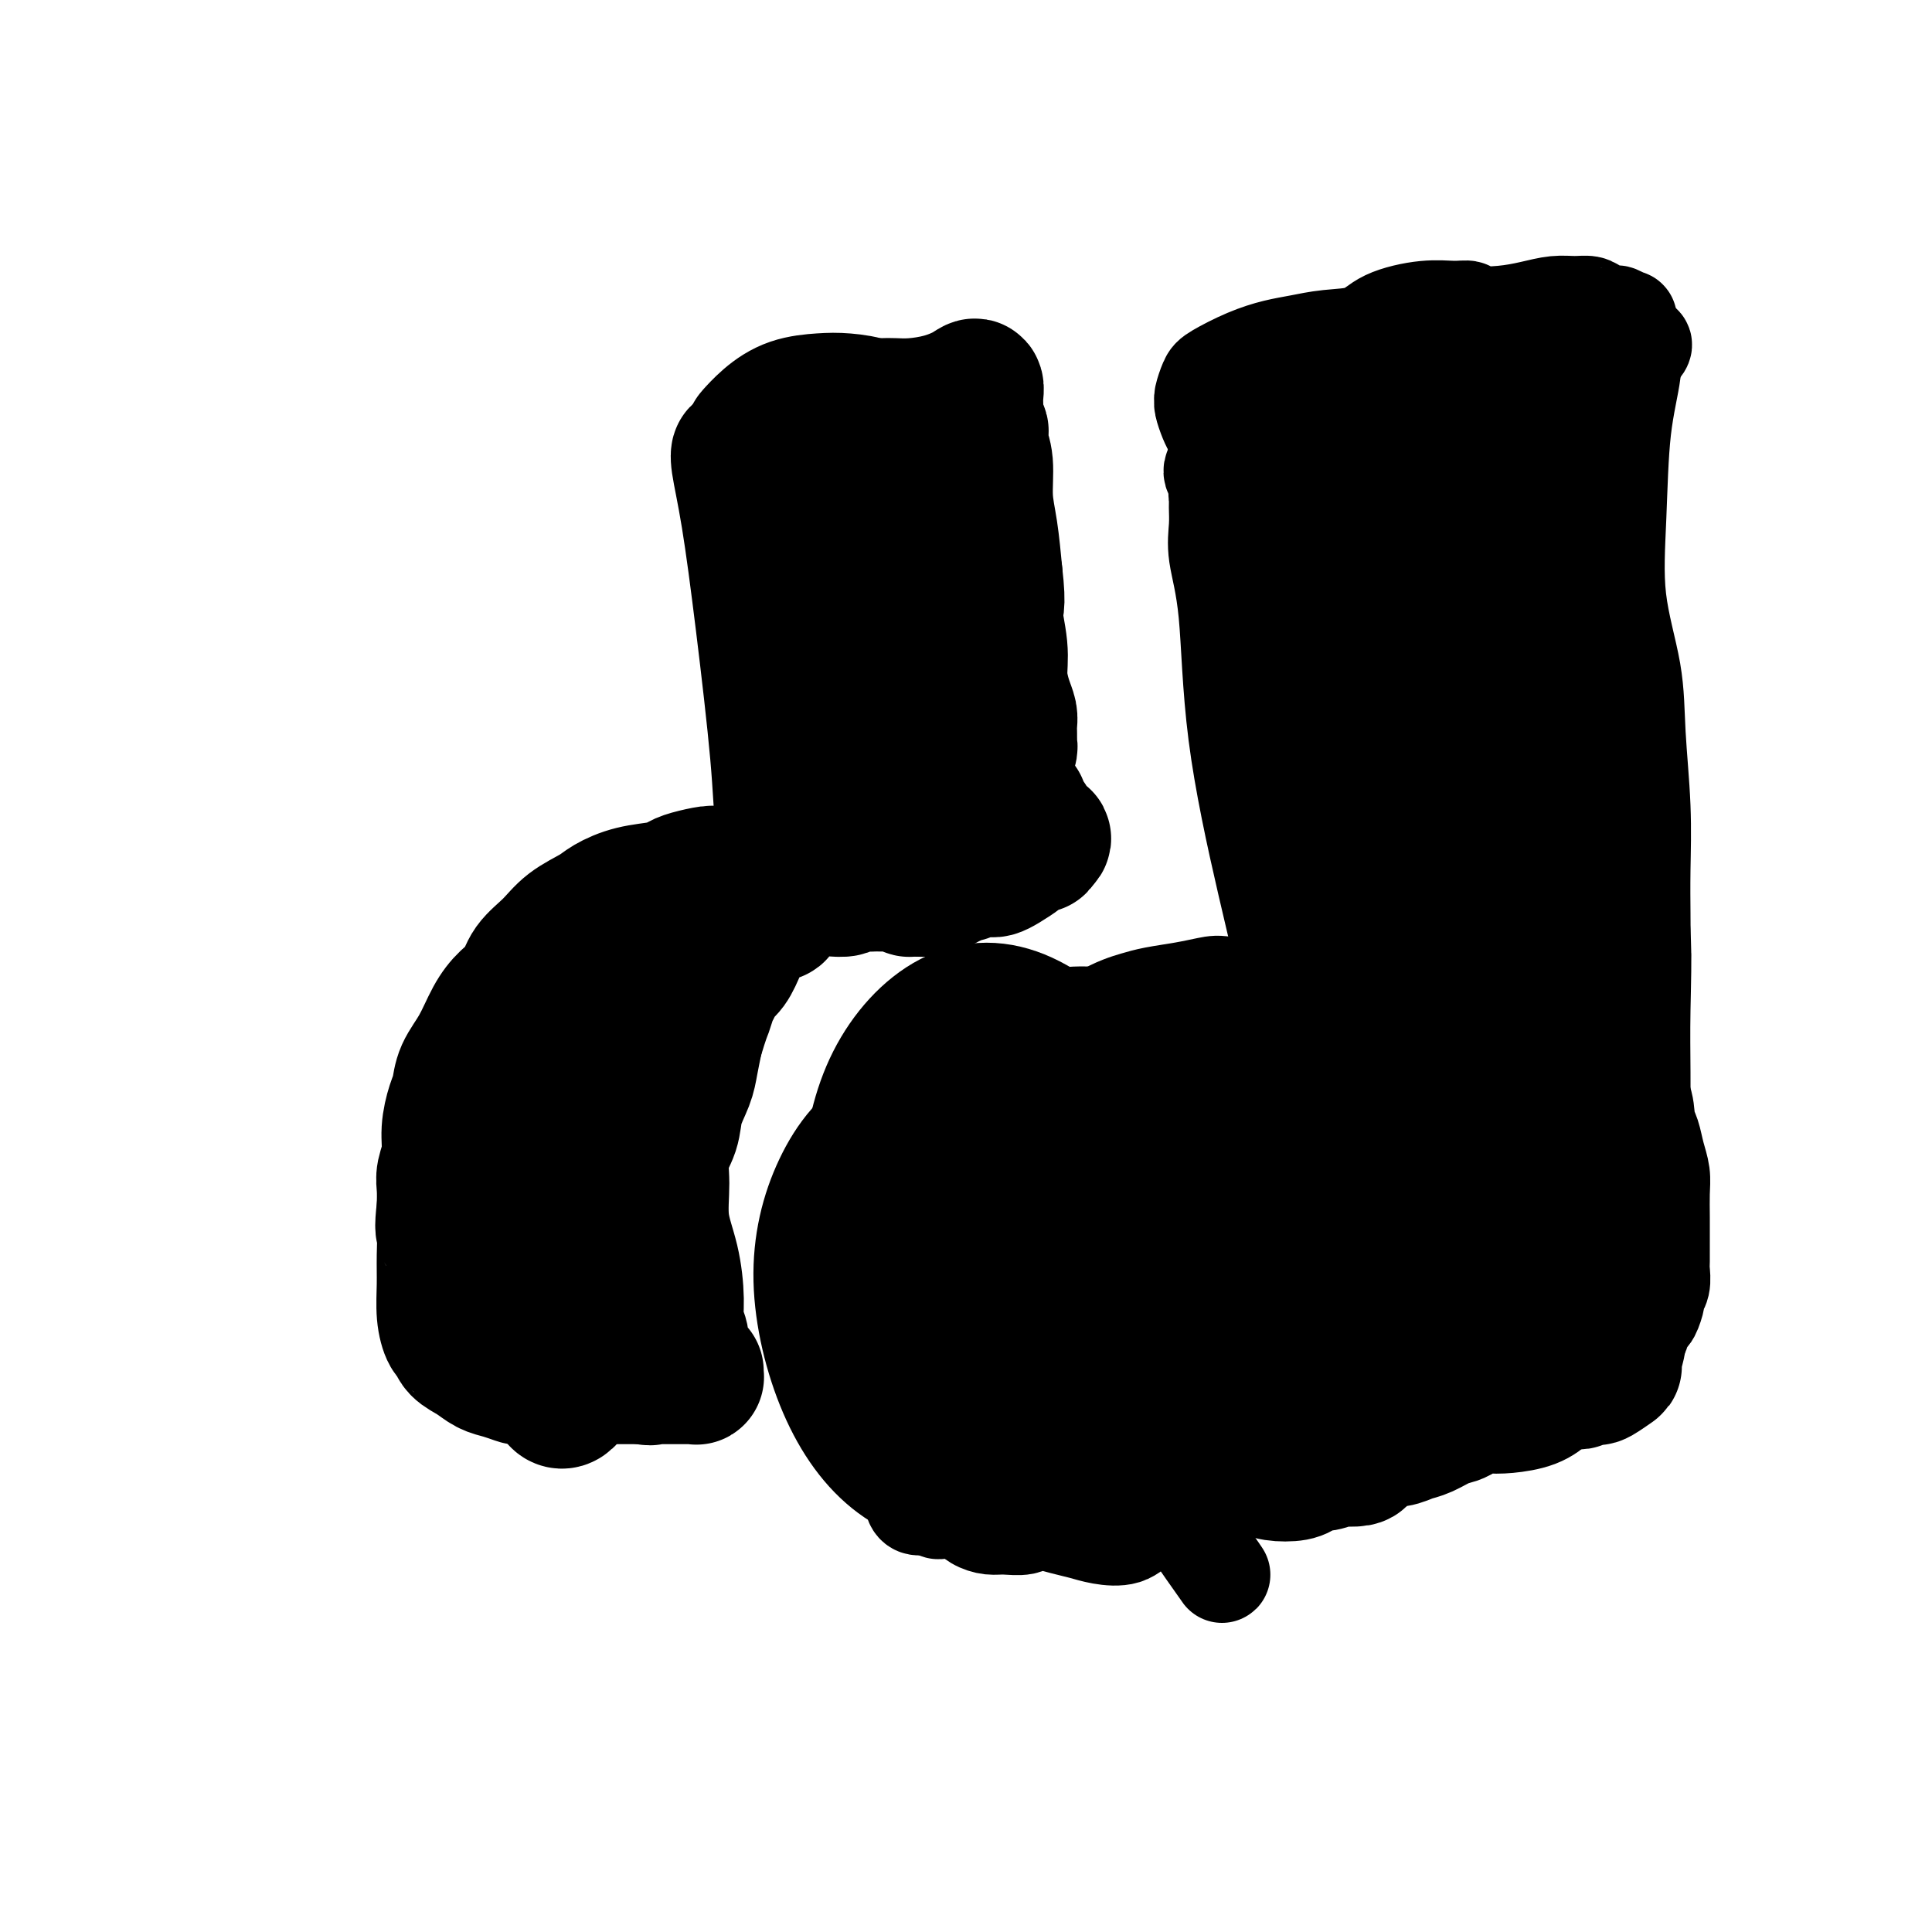 <svg viewBox='0 0 400 400' version='1.1' xmlns='http://www.w3.org/2000/svg' xmlns:xlink='http://www.w3.org/1999/xlink'><g fill='none' stroke='#000000' stroke-width='20' stroke-linecap='round' stroke-linejoin='round'><path d='M253,103c0.114,-0.402 0.227,-0.804 0,-1c-0.227,-0.196 -0.795,-0.184 -1,0c-0.205,0.184 -0.048,0.542 0,1c0.048,0.458 -0.012,1.018 0,2c0.012,0.982 0.098,2.388 0,4c-0.098,1.612 -0.378,3.431 0,6c0.378,2.569 1.414,5.887 2,12c0.586,6.113 0.723,15.020 2,25c1.277,9.980 3.695,21.034 6,31c2.305,9.966 4.498,18.845 6,26c1.502,7.155 2.312,12.585 3,17c0.688,4.415 1.253,7.813 2,11c0.747,3.187 1.674,6.161 2,9c0.326,2.839 0.049,5.541 0,7c-0.049,1.459 0.131,1.676 0,2c-0.131,0.324 -0.571,0.757 -1,1c-0.429,0.243 -0.846,0.296 -1,0c-0.154,-0.296 -0.044,-0.942 0,-1c0.044,-0.058 0.022,0.471 0,1'/><path d='M252,96c-0.410,0.299 -0.819,0.598 -1,1c-0.181,0.402 -0.132,0.907 0,1c0.132,0.093 0.347,-0.225 1,-1c0.653,-0.775 1.743,-2.008 3,-3c1.257,-0.992 2.681,-1.745 5,-3c2.319,-1.255 5.532,-3.013 10,-4c4.468,-0.987 10.191,-1.203 16,-2c5.809,-0.797 11.703,-2.174 18,-4c6.297,-1.826 12.997,-4.101 19,-6c6.003,-1.899 11.308,-3.424 14,-4c2.692,-0.576 2.772,-0.204 3,0c0.228,0.204 0.603,0.241 0,1c-0.603,0.759 -2.183,2.242 -4,4c-1.817,1.758 -3.871,3.792 -5,5c-1.129,1.208 -1.333,1.592 -2,2c-0.667,0.408 -1.796,0.841 -2,1c-0.204,0.159 0.518,0.045 1,0c0.482,-0.045 0.724,-0.022 1,0c0.276,0.022 0.585,0.043 1,0c0.415,-0.043 0.934,-0.150 1,0c0.066,0.150 -0.323,0.556 0,1c0.323,0.444 1.356,0.927 2,2c0.644,1.073 0.898,2.735 1,5c0.102,2.265 0.051,5.132 0,8'/><path d='M334,100c0.219,2.814 0.268,3.350 0,5c-0.268,1.650 -0.853,4.415 -1,7c-0.147,2.585 0.146,4.991 0,8c-0.146,3.009 -0.729,6.620 -1,10c-0.271,3.380 -0.228,6.528 0,8c0.228,1.472 0.641,1.269 1,2c0.359,0.731 0.664,2.396 1,4c0.336,1.604 0.703,3.148 1,6c0.297,2.852 0.524,7.013 1,12c0.476,4.987 1.199,10.799 2,16c0.801,5.201 1.679,9.790 2,15c0.321,5.210 0.086,11.039 0,16c-0.086,4.961 -0.023,9.053 0,13c0.023,3.947 0.006,7.747 0,11c-0.006,3.253 -0.002,5.957 0,8c0.002,2.043 0.000,3.423 0,5c-0.000,1.577 -0.000,3.351 0,4c0.000,0.649 0.000,0.175 0,0c-0.000,-0.175 -0.000,-0.050 0,0c0.000,0.050 0.000,0.025 0,0'/><path d='M282,109c-0.549,-0.897 -1.099,-1.795 -2,-3c-0.901,-1.205 -2.154,-2.718 -3,-4c-0.846,-1.282 -1.284,-2.332 -2,-3c-0.716,-0.668 -1.708,-0.955 -2,-1c-0.292,-0.045 0.118,0.153 0,0c-0.118,-0.153 -0.763,-0.657 -1,-1c-0.237,-0.343 -0.067,-0.523 0,-1c0.067,-0.477 0.030,-1.249 0,-2c-0.030,-0.751 -0.054,-1.480 0,-2c0.054,-0.520 0.187,-0.830 0,-1c-0.187,-0.170 -0.694,-0.200 -1,1c-0.306,1.200 -0.410,3.632 -1,8c-0.590,4.368 -1.666,10.674 -2,21c-0.334,10.326 0.075,24.673 1,37c0.925,12.327 2.367,22.633 4,32c1.633,9.367 3.457,17.794 5,25c1.543,7.206 2.806,13.190 4,18c1.194,4.810 2.320,8.447 3,11c0.680,2.553 0.914,4.021 1,5c0.086,0.979 0.023,1.469 0,1c-0.023,-0.469 -0.006,-1.895 0,-4c0.006,-2.105 0.002,-4.887 0,-5c-0.002,-0.113 -0.001,2.444 0,5'/><path d='M285,131c0.394,-2.508 0.789,-5.015 1,-8c0.211,-2.985 0.239,-6.446 1,-10c0.761,-3.554 2.254,-7.201 3,-11c0.746,-3.799 0.745,-7.749 1,-11c0.255,-3.251 0.766,-5.803 1,-7c0.234,-1.197 0.192,-1.040 0,-1c-0.192,0.040 -0.533,-0.037 -1,2c-0.467,2.037 -1.061,6.189 -2,13c-0.939,6.811 -2.225,16.283 -3,29c-0.775,12.717 -1.039,28.679 0,44c1.039,15.321 3.382,30.000 5,39c1.618,9.000 2.511,12.322 3,16c0.489,3.678 0.575,7.714 1,10c0.425,2.286 1.189,2.823 2,3c0.811,0.177 1.669,-0.006 2,-2c0.331,-1.994 0.133,-5.801 0,-9c-0.133,-3.199 -0.203,-5.791 -1,-10c-0.797,-4.209 -2.322,-10.033 -3,-16c-0.678,-5.967 -0.508,-12.075 -1,-21c-0.492,-8.925 -1.646,-20.665 -2,-32c-0.354,-11.335 0.092,-22.263 1,-30c0.908,-7.737 2.277,-12.282 3,-14c0.723,-1.718 0.801,-0.608 1,2c0.199,2.608 0.519,6.713 0,14c-0.519,7.287 -1.876,17.754 -2,30c-0.124,12.246 0.984,26.271 3,40c2.016,13.729 4.940,27.163 6,36c1.060,8.837 0.256,13.078 0,17c-0.256,3.922 0.034,7.526 0,9c-0.034,1.474 -0.394,0.820 0,-1c0.394,-1.820 1.541,-4.806 2,-9c0.459,-4.194 0.229,-9.597 0,-15'/><path d='M306,228c0.121,-7.424 -0.578,-13.483 -1,-21c-0.422,-7.517 -0.568,-16.492 -1,-28c-0.432,-11.508 -1.149,-25.547 -1,-38c0.149,-12.453 1.164,-23.318 2,-31c0.836,-7.682 1.491,-12.181 2,-14c0.509,-1.819 0.870,-0.959 1,0c0.130,0.959 0.028,2.017 0,5c-0.028,2.983 0.019,7.891 0,15c-0.019,7.109 -0.105,16.418 0,29c0.105,12.582 0.400,28.436 2,42c1.600,13.564 4.506,24.836 5,31c0.494,6.164 -1.425,7.220 -2,9c-0.575,1.780 0.193,4.285 1,5c0.807,0.715 1.652,-0.361 2,-2c0.348,-1.639 0.200,-3.840 0,-7c-0.200,-3.160 -0.452,-7.280 -1,-12c-0.548,-4.720 -1.391,-10.040 -2,-16c-0.609,-5.960 -0.982,-12.560 -1,-21c-0.018,-8.440 0.320,-18.722 1,-29c0.680,-10.278 1.702,-20.554 3,-28c1.298,-7.446 2.870,-12.064 4,-16c1.130,-3.936 1.816,-7.191 2,-9c0.184,-1.809 -0.135,-2.173 0,-2c0.135,0.173 0.722,0.881 1,3c0.278,2.119 0.246,5.647 0,12c-0.246,6.353 -0.708,15.531 -1,25c-0.292,9.469 -0.415,19.231 0,31c0.415,11.769 1.369,25.546 2,36c0.631,10.454 0.939,17.584 1,22c0.061,4.416 -0.125,6.119 0,8c0.125,1.881 0.563,3.941 1,6'/><path d='M326,233c0.788,22.208 0.758,7.229 1,1c0.242,-6.229 0.757,-3.706 1,-4c0.243,-0.294 0.215,-3.403 0,-8c-0.215,-4.597 -0.618,-10.682 -1,-16c-0.382,-5.318 -0.745,-9.870 -1,-17c-0.255,-7.130 -0.404,-16.838 -1,-27c-0.596,-10.162 -1.639,-20.777 -2,-29c-0.361,-8.223 -0.041,-14.052 0,-18c0.041,-3.948 -0.198,-6.013 0,-7c0.198,-0.987 0.834,-0.896 1,-1c0.166,-0.104 -0.137,-0.404 0,1c0.137,1.404 0.713,4.512 1,10c0.287,5.488 0.283,13.354 0,23c-0.283,9.646 -0.847,21.070 0,34c0.847,12.930 3.103,27.364 4,36c0.897,8.636 0.434,11.472 0,14c-0.434,2.528 -0.840,4.746 -1,6c-0.160,1.254 -0.074,1.544 0,1c0.074,-0.544 0.135,-1.922 0,-4c-0.135,-2.078 -0.468,-4.855 -1,-8c-0.532,-3.145 -1.265,-6.657 -2,-10c-0.735,-3.343 -1.473,-6.517 -2,-10c-0.527,-3.483 -0.842,-7.277 -1,-10c-0.158,-2.723 -0.158,-4.376 0,-3c0.158,1.376 0.473,5.782 1,11c0.527,5.218 1.266,11.247 2,17c0.734,5.753 1.465,11.229 2,14c0.535,2.771 0.875,2.835 1,3c0.125,0.165 0.034,0.429 0,-2c-0.034,-2.429 -0.010,-7.551 0,-8c0.010,-0.449 0.005,3.776 0,8'/><path d='M337,70c0.001,-0.044 0.002,-0.088 0,0c-0.002,0.088 -0.008,0.307 0,0c0.008,-0.307 0.029,-1.139 0,-2c-0.029,-0.861 -0.109,-1.750 0,-2c0.109,-0.250 0.406,0.139 0,0c-0.406,-0.139 -1.515,-0.808 -2,-1c-0.485,-0.192 -0.348,0.091 -1,0c-0.652,-0.091 -2.094,-0.558 -3,-1c-0.906,-0.442 -1.275,-0.861 -2,-1c-0.725,-0.139 -1.806,0.002 -3,0c-1.194,-0.002 -2.500,-0.148 -4,0c-1.500,0.148 -3.194,0.590 -5,1c-1.806,0.410 -3.725,0.788 -6,1c-2.275,0.212 -4.906,0.258 -6,0c-1.094,-0.258 -0.653,-0.819 -1,-1c-0.347,-0.181 -1.484,0.017 -3,0c-1.516,-0.017 -3.412,-0.250 -6,0c-2.588,0.250 -5.867,0.984 -8,2c-2.133,1.016 -3.121,2.316 -5,3c-1.879,0.684 -4.650,0.754 -7,1c-2.350,0.246 -4.279,0.670 -6,1c-1.721,0.330 -3.236,0.568 -5,1c-1.764,0.432 -3.779,1.058 -6,2c-2.221,0.942 -4.648,2.201 -6,3c-1.352,0.799 -1.627,1.138 -2,2c-0.373,0.862 -0.843,2.248 -1,3c-0.157,0.752 -0.001,0.872 0,1c0.001,0.128 -0.154,0.265 0,1c0.154,0.735 0.615,2.067 1,3c0.385,0.933 0.692,1.466 1,2'/><path d='M251,89c0.692,1.475 1.421,1.663 2,2c0.579,0.337 1.007,0.822 2,1c0.993,0.178 2.549,0.047 4,0c1.451,-0.047 2.796,-0.012 4,0c1.204,0.012 2.266,-0.000 3,0c0.734,0.000 1.140,0.012 2,0c0.860,-0.012 2.173,-0.049 3,0c0.827,0.049 1.167,0.183 3,0c1.833,-0.183 5.159,-0.682 8,-1c2.841,-0.318 5.198,-0.453 8,-1c2.802,-0.547 6.049,-1.506 9,-2c2.951,-0.494 5.606,-0.524 8,-1c2.394,-0.476 4.528,-1.400 7,-2c2.472,-0.600 5.283,-0.878 7,-1c1.717,-0.122 2.340,-0.088 3,0c0.660,0.088 1.355,0.231 2,0c0.645,-0.231 1.239,-0.836 2,-1c0.761,-0.164 1.689,0.114 2,0c0.311,-0.114 0.006,-0.619 0,-1c-0.006,-0.381 0.285,-0.638 0,-1c-0.285,-0.362 -1.148,-0.829 -2,-1c-0.852,-0.171 -1.692,-0.046 -2,0c-0.308,0.046 -0.083,0.012 0,0c0.083,-0.012 0.024,-0.004 0,0c-0.024,0.004 -0.012,0.002 0,0'/><path d='M336,74c-0.122,-0.762 -0.243,-1.525 0,-2c0.243,-0.475 0.852,-0.663 1,-1c0.148,-0.337 -0.163,-0.824 0,-1c0.163,-0.176 0.801,-0.043 1,0c0.199,0.043 -0.041,-0.005 0,1c0.041,1.005 0.361,3.061 0,6c-0.361,2.939 -1.404,6.760 -2,12c-0.596,5.240 -0.744,11.897 -1,18c-0.256,6.103 -0.618,11.651 0,17c0.618,5.349 2.218,10.499 3,15c0.782,4.501 0.745,8.353 1,13c0.255,4.647 0.800,10.089 1,15c0.200,4.911 0.055,9.290 0,13c-0.055,3.710 -0.019,6.749 0,9c0.019,2.251 0.022,3.714 0,5c-0.022,1.286 -0.068,2.396 0,3c0.068,0.604 0.249,0.701 0,2c-0.249,1.299 -0.928,3.800 -1,4c-0.072,0.200 0.464,-1.900 1,-4'/><path d='M282,217c-0.780,0.097 -1.560,0.195 -2,0c-0.440,-0.195 -0.540,-0.681 -1,-1c-0.460,-0.319 -1.281,-0.469 -2,-1c-0.719,-0.531 -1.335,-1.442 -2,-2c-0.665,-0.558 -1.379,-0.764 -2,-1c-0.621,-0.236 -1.149,-0.501 -2,-1c-0.851,-0.499 -2.025,-1.231 -3,-2c-0.975,-0.769 -1.749,-1.576 -3,-2c-1.251,-0.424 -2.977,-0.464 -5,-1c-2.023,-0.536 -4.341,-1.566 -6,-2c-1.659,-0.434 -2.659,-0.272 -4,0c-1.341,0.272 -3.022,0.652 -5,1c-1.978,0.348 -4.251,0.663 -6,1c-1.749,0.337 -2.973,0.697 -4,1c-1.027,0.303 -1.858,0.550 -3,1c-1.142,0.450 -2.595,1.104 -4,2c-1.405,0.896 -2.763,2.034 -4,3c-1.237,0.966 -2.354,1.759 -4,3c-1.646,1.241 -3.823,2.931 -5,4c-1.177,1.069 -1.355,1.519 -2,2c-0.645,0.481 -1.758,0.995 -3,2c-1.242,1.005 -2.615,2.501 -4,4c-1.385,1.499 -2.783,3.002 -4,5c-1.217,1.998 -2.254,4.493 -3,6c-0.746,1.507 -1.201,2.027 -2,3c-0.799,0.973 -1.943,2.401 -3,3c-1.057,0.599 -2.026,0.371 -3,1c-0.974,0.629 -1.952,2.117 -3,3c-1.048,0.883 -2.167,1.161 -3,2c-0.833,0.839 -1.381,2.240 -2,3c-0.619,0.760 -1.310,0.880 -2,1'/><path d='M181,255c-2.631,2.340 -1.208,1.692 -1,2c0.208,0.308 -0.799,1.574 -2,2c-1.201,0.426 -2.595,0.014 -3,0c-0.405,-0.014 0.180,0.371 0,1c-0.180,0.629 -1.124,1.503 -2,2c-0.876,0.497 -1.685,0.618 -2,1c-0.315,0.382 -0.138,1.024 0,2c0.138,0.976 0.236,2.287 0,3c-0.236,0.713 -0.806,0.828 -1,1c-0.194,0.172 -0.012,0.401 0,1c0.012,0.599 -0.147,1.566 0,2c0.147,0.434 0.599,0.333 1,1c0.401,0.667 0.752,2.100 1,3c0.248,0.900 0.394,1.266 1,2c0.606,0.734 1.672,1.837 2,3c0.328,1.163 -0.081,2.386 0,3c0.081,0.614 0.651,0.619 1,1c0.349,0.381 0.476,1.138 1,2c0.524,0.862 1.446,1.827 2,3c0.554,1.173 0.740,2.552 1,4c0.260,1.448 0.595,2.963 1,4c0.405,1.037 0.880,1.594 1,2c0.120,0.406 -0.115,0.660 0,1c0.115,0.340 0.580,0.767 1,1c0.420,0.233 0.795,0.273 1,1c0.205,0.727 0.239,2.142 1,3c0.761,0.858 2.248,1.158 3,2c0.752,0.842 0.769,2.226 1,3c0.231,0.774 0.678,0.939 1,1c0.322,0.061 0.521,0.017 1,0c0.479,-0.017 1.240,-0.009 2,0'/><path d='M193,312c1.950,1.669 1.325,0.342 2,0c0.675,-0.342 2.649,0.302 4,1c1.351,0.698 2.078,1.450 3,2c0.922,0.550 2.038,0.896 3,1c0.962,0.104 1.769,-0.036 3,0c1.231,0.036 2.887,0.248 4,0c1.113,-0.248 1.684,-0.954 3,-1c1.316,-0.046 3.378,0.569 5,1c1.622,0.431 2.803,0.679 4,1c1.197,0.321 2.410,0.717 4,1c1.590,0.283 3.558,0.455 5,0c1.442,-0.455 2.356,-1.535 3,-2c0.644,-0.465 1.016,-0.314 2,-1c0.984,-0.686 2.581,-2.211 4,-3c1.419,-0.789 2.662,-0.844 4,-1c1.338,-0.156 2.772,-0.413 4,-1c1.228,-0.587 2.249,-1.504 3,-2c0.751,-0.496 1.232,-0.571 2,-1c0.768,-0.429 1.825,-1.211 3,-2c1.175,-0.789 2.469,-1.584 4,-2c1.531,-0.416 3.297,-0.455 5,-1c1.703,-0.545 3.341,-1.598 5,-2c1.659,-0.402 3.340,-0.152 5,0c1.660,0.152 3.301,0.206 5,0c1.699,-0.206 3.458,-0.671 5,-1c1.542,-0.329 2.868,-0.521 4,-1c1.132,-0.479 2.068,-1.244 4,-2c1.932,-0.756 4.858,-1.502 7,-2c2.142,-0.498 3.500,-0.750 5,-1c1.500,-0.250 3.143,-0.500 5,-1c1.857,-0.500 3.929,-1.250 6,-2'/><path d='M318,290c9.682,-2.320 5.887,-1.619 5,-2c-0.887,-0.381 1.135,-1.845 3,-3c1.865,-1.155 3.575,-2.001 5,-3c1.425,-0.999 2.567,-2.149 4,-3c1.433,-0.851 3.159,-1.401 4,-2c0.841,-0.599 0.799,-1.245 1,-2c0.201,-0.755 0.646,-1.619 1,-2c0.354,-0.381 0.617,-0.280 1,-1c0.383,-0.720 0.887,-2.260 1,-3c0.113,-0.740 -0.166,-0.679 0,-1c0.166,-0.321 0.777,-1.025 1,-2c0.223,-0.975 0.060,-2.221 0,-3c-0.060,-0.779 -0.015,-1.093 0,-2c0.015,-0.907 0.001,-2.409 0,-4c-0.001,-1.591 0.011,-3.273 0,-5c-0.011,-1.727 -0.045,-3.500 0,-5c0.045,-1.500 0.169,-2.728 0,-4c-0.169,-1.272 -0.632,-2.588 -1,-4c-0.368,-1.412 -0.641,-2.920 -1,-4c-0.359,-1.080 -0.804,-1.732 -1,-3c-0.196,-1.268 -0.142,-3.151 -1,-5c-0.858,-1.849 -2.629,-3.662 -4,-5c-1.371,-1.338 -2.344,-2.199 -3,-3c-0.656,-0.801 -0.996,-1.541 -2,-2c-1.004,-0.459 -2.672,-0.638 -4,-1c-1.328,-0.362 -2.317,-0.908 -3,-1c-0.683,-0.092 -1.062,0.268 -2,0c-0.938,-0.268 -2.437,-1.165 -4,-2c-1.563,-0.835 -3.190,-1.610 -5,-2c-1.810,-0.390 -3.803,-0.397 -6,-1c-2.197,-0.603 -4.599,-1.801 -7,-3'/><path d='M300,207c-6.425,-1.746 -6.989,-1.113 -9,-1c-2.011,0.113 -5.471,-0.296 -9,0c-3.529,0.296 -7.128,1.296 -10,2c-2.872,0.704 -5.016,1.112 -8,3c-2.984,1.888 -6.809,5.255 -10,8c-3.191,2.745 -5.748,4.869 -8,7c-2.252,2.131 -4.198,4.270 -6,7c-1.802,2.730 -3.459,6.050 -3,10c0.459,3.950 3.036,8.528 6,13c2.964,4.472 6.317,8.836 10,12c3.683,3.164 7.696,5.127 11,6c3.304,0.873 5.900,0.656 9,-1c3.100,-1.656 6.703,-4.753 9,-8c2.297,-3.247 3.287,-6.646 4,-11c0.713,-4.354 1.147,-9.664 1,-14c-0.147,-4.336 -0.876,-7.699 -3,-11c-2.124,-3.301 -5.642,-6.542 -9,-10c-3.358,-3.458 -6.554,-7.133 -10,-8c-3.446,-0.867 -7.141,1.076 -10,5c-2.859,3.924 -4.882,9.830 -7,16c-2.118,6.170 -4.331,12.605 -6,18c-1.669,5.395 -2.794,9.750 -3,14c-0.206,4.250 0.507,8.396 3,11c2.493,2.604 6.765,3.665 9,4c2.235,0.335 2.432,-0.057 3,0c0.568,0.057 1.506,0.562 4,0c2.494,-0.562 6.545,-2.193 10,-5c3.455,-2.807 6.315,-6.791 8,-11c1.685,-4.209 2.194,-8.644 2,-13c-0.194,-4.356 -1.091,-8.634 -3,-13c-1.909,-4.366 -4.831,-8.819 -9,-12c-4.169,-3.181 -9.584,-5.091 -15,-7'/><path d='M251,218c-5.725,-2.594 -12.537,-5.580 -19,-7c-6.463,-1.420 -12.578,-1.274 -18,1c-5.422,2.274 -10.152,6.675 -13,12c-2.848,5.325 -3.816,11.575 -4,19c-0.184,7.425 0.414,16.027 3,24c2.586,7.973 7.159,15.318 11,20c3.841,4.682 6.950,6.702 11,7c4.050,0.298 9.042,-1.125 14,-3c4.958,-1.875 9.881,-4.202 14,-8c4.119,-3.798 7.435,-9.067 10,-14c2.565,-4.933 4.381,-9.530 5,-14c0.619,-4.470 0.042,-8.814 -2,-13c-2.042,-4.186 -5.549,-8.215 -10,-12c-4.451,-3.785 -9.844,-7.324 -16,-10c-6.156,-2.676 -13.073,-4.487 -20,-4c-6.927,0.487 -13.865,3.271 -20,7c-6.135,3.729 -11.468,8.403 -15,14c-3.532,5.597 -5.264,12.117 -6,19c-0.736,6.883 -0.478,14.128 2,21c2.478,6.872 7.174,13.370 12,17c4.826,3.630 9.780,4.392 15,4c5.220,-0.392 10.704,-1.938 17,-5c6.296,-3.062 13.403,-7.639 19,-12c5.597,-4.361 9.683,-8.505 12,-13c2.317,-4.495 2.864,-9.341 3,-14c0.136,-4.659 -0.139,-9.131 -2,-13c-1.861,-3.869 -5.308,-7.133 -10,-11c-4.692,-3.867 -10.629,-8.335 -17,-12c-6.371,-3.665 -13.177,-6.525 -19,-8c-5.823,-1.475 -10.664,-1.564 -15,1c-4.336,2.564 -8.168,7.782 -12,13'/><path d='M181,224c-2.213,5.818 -1.747,13.863 -1,23c0.747,9.137 1.775,19.367 6,29c4.225,9.633 11.648,18.670 16,23c4.352,4.330 5.634,3.952 7,4c1.366,0.048 2.814,0.521 6,0c3.186,-0.521 8.108,-2.035 13,-4c4.892,-1.965 9.755,-4.381 14,-8c4.245,-3.619 7.873,-8.440 10,-13c2.127,-4.560 2.754,-8.860 3,-13c0.246,-4.140 0.110,-8.121 -2,-12c-2.110,-3.879 -6.193,-7.656 -11,-11c-4.807,-3.344 -10.336,-6.254 -16,-8c-5.664,-1.746 -11.462,-2.327 -17,-1c-5.538,1.327 -10.816,4.564 -15,9c-4.184,4.436 -7.272,10.072 -9,16c-1.728,5.928 -2.095,12.147 -1,18c1.095,5.853 3.651,11.339 7,15c3.349,3.661 7.491,5.496 12,7c4.509,1.504 9.384,2.677 15,2c5.616,-0.677 11.972,-3.204 18,-6c6.028,-2.796 11.729,-5.861 17,-10c5.271,-4.139 10.111,-9.353 13,-14c2.889,-4.647 3.826,-8.728 4,-12c0.174,-3.272 -0.416,-5.736 -3,-8c-2.584,-2.264 -7.164,-4.328 -12,-6c-4.836,-1.672 -9.929,-2.953 -14,-2c-4.071,0.953 -7.121,4.141 -9,9c-1.879,4.859 -2.586,11.391 -2,19c0.586,7.609 2.466,16.296 4,22c1.534,5.704 2.720,8.426 4,11c1.280,2.574 2.652,5.001 6,10c3.348,4.999 8.671,12.571 9,13c0.329,0.429 -4.335,-6.286 -9,-13'/></g>
<g fill='none' stroke='#000000' stroke-width='28' stroke-linecap='round' stroke-linejoin='round'><path d='M251,250c0.089,-0.192 0.178,-0.384 1,-1c0.822,-0.616 2.376,-1.657 3,-3c0.624,-1.343 0.318,-2.988 0,-5c-0.318,-2.012 -0.647,-4.392 -2,-7c-1.353,-2.608 -3.728,-5.444 -7,-8c-3.272,-2.556 -7.441,-4.833 -12,-6c-4.559,-1.167 -9.508,-1.224 -14,0c-4.492,1.224 -8.526,3.729 -12,9c-3.474,5.271 -6.389,13.308 -8,21c-1.611,7.692 -1.918,15.039 -1,22c0.918,6.961 3.063,13.536 6,18c2.937,4.464 6.667,6.819 10,8c3.333,1.181 6.270,1.190 10,0c3.730,-1.190 8.253,-3.578 12,-7c3.747,-3.422 6.719,-7.877 9,-12c2.281,-4.123 3.873,-7.914 4,-12c0.127,-4.086 -1.210,-8.469 -4,-12c-2.790,-3.531 -7.032,-6.211 -11,-9c-3.968,-2.789 -7.662,-5.686 -13,-8c-5.338,-2.314 -12.319,-4.044 -19,-5c-6.681,-0.956 -13.060,-1.138 -18,1c-4.940,2.138 -8.440,6.596 -11,12c-2.560,5.404 -4.178,11.755 -4,19c0.178,7.245 2.154,15.384 5,22c2.846,6.616 6.562,11.708 11,15c4.438,3.292 9.598,4.784 15,5c5.402,0.216 11.046,-0.844 17,-3c5.954,-2.156 12.220,-5.409 18,-9c5.780,-3.591 11.075,-7.519 15,-12c3.925,-4.481 6.480,-9.514 8,-14c1.520,-4.486 2.006,-8.425 1,-12c-1.006,-3.575 -3.503,-6.788 -6,-10'/><path d='M254,247c-3.004,-3.434 -7.513,-7.020 -12,-11c-4.487,-3.980 -8.950,-8.356 -14,-13c-5.050,-4.644 -10.685,-9.557 -16,-12c-5.315,-2.443 -10.309,-2.416 -15,0c-4.691,2.416 -9.079,7.221 -12,13c-2.921,5.779 -4.373,12.533 -5,20c-0.627,7.467 -0.427,15.646 0,23c0.427,7.354 1.083,13.883 4,19c2.917,5.117 8.097,8.822 14,12c5.903,3.178 12.531,5.829 17,7c4.469,1.171 6.779,0.861 9,1c2.221,0.139 4.351,0.728 9,0c4.649,-0.728 11.816,-2.771 18,-6c6.184,-3.229 11.387,-7.643 15,-12c3.613,-4.357 5.638,-8.656 7,-13c1.362,-4.344 2.061,-8.732 2,-11c-0.061,-2.268 -0.884,-2.417 -2,-3c-1.116,-0.583 -2.526,-1.600 -3,-3c-0.474,-1.400 -0.012,-3.185 -3,-1c-2.988,2.185 -9.425,8.338 -10,9c-0.575,0.662 4.713,-4.169 10,-9'/><path d='M265,287c-3.706,-4.457 -7.412,-8.914 -9,-11c-1.588,-2.086 -1.057,-1.801 -1,-2c0.057,-0.199 -0.361,-0.884 -1,-2c-0.639,-1.116 -1.499,-2.664 -2,-5c-0.501,-2.336 -0.645,-5.460 -1,-8c-0.355,-2.540 -0.923,-4.498 -2,-7c-1.077,-2.502 -2.665,-5.550 -5,-8c-2.335,-2.450 -5.419,-4.303 -8,-6c-2.581,-1.697 -4.660,-3.238 -8,-4c-3.340,-0.762 -7.940,-0.744 -11,0c-3.060,0.744 -4.578,2.214 -7,4c-2.422,1.786 -5.748,3.888 -8,7c-2.252,3.112 -3.431,7.232 -4,10c-0.569,2.768 -0.527,4.182 0,8c0.527,3.818 1.538,10.041 5,16c3.462,5.959 9.376,11.656 15,16c5.624,4.344 10.958,7.335 15,8c4.042,0.665 6.792,-0.998 10,-3c3.208,-2.002 6.874,-4.345 9,-7c2.126,-2.655 2.711,-5.624 3,-9c0.289,-3.376 0.281,-7.161 -1,-10c-1.281,-2.839 -3.834,-4.734 -7,-7c-3.166,-2.266 -6.945,-4.905 -11,-8c-4.055,-3.095 -8.386,-6.648 -12,-9c-3.614,-2.352 -6.510,-3.505 -8,-2c-1.490,1.505 -1.573,5.668 -1,11c0.573,5.332 1.803,11.832 5,19c3.197,7.168 8.362,15.004 12,20c3.638,4.996 5.749,7.153 9,8c3.251,0.847 7.643,0.385 11,-1c3.357,-1.385 5.678,-3.692 8,-6'/><path d='M260,299c2.042,-2.544 3.146,-5.904 4,-9c0.854,-3.096 1.457,-5.929 0,-9c-1.457,-3.071 -4.974,-6.379 -8,-9c-3.026,-2.621 -5.560,-4.555 -9,-7c-3.440,-2.445 -7.784,-5.400 -11,-6c-3.216,-0.600 -5.303,1.154 -7,4c-1.697,2.846 -3.003,6.783 -4,10c-0.997,3.217 -1.684,5.713 -1,9c0.684,3.287 2.739,7.365 5,10c2.261,2.635 4.729,3.829 8,5c3.271,1.171 7.346,2.321 12,2c4.654,-0.321 9.888,-2.113 15,-5c5.112,-2.887 10.101,-6.868 13,-10c2.899,-3.132 3.707,-5.414 5,-7c1.293,-1.586 3.069,-2.476 4,-5c0.931,-2.524 1.015,-6.681 1,-9c-0.015,-2.319 -0.129,-2.799 -2,-4c-1.871,-1.201 -5.498,-3.124 -9,-4c-3.502,-0.876 -6.879,-0.706 -10,0c-3.121,0.706 -5.985,1.947 -8,5c-2.015,3.053 -3.179,7.917 -3,13c0.179,5.083 1.703,10.385 4,14c2.297,3.615 5.368,5.543 8,7c2.632,1.457 4.825,2.444 8,2c3.175,-0.444 7.330,-2.320 11,-5c3.670,-2.680 6.853,-6.165 10,-10c3.147,-3.835 6.258,-8.019 8,-12c1.742,-3.981 2.117,-7.760 2,-10c-0.117,-2.240 -0.725,-2.943 -1,-4c-0.275,-1.057 -0.218,-2.469 -2,-5c-1.782,-2.531 -5.403,-6.181 -9,-9c-3.597,-2.819 -7.171,-4.805 -10,-4c-2.829,0.805 -4.915,4.403 -7,8'/><path d='M277,245c-1.833,3.781 -2.916,9.232 -3,15c-0.084,5.768 0.831,11.851 3,16c2.169,4.149 5.593,6.362 8,8c2.407,1.638 3.796,2.701 7,2c3.204,-0.701 8.224,-3.167 11,-5c2.776,-1.833 3.307,-3.034 4,-4c0.693,-0.966 1.547,-1.697 3,-4c1.453,-2.303 3.504,-6.179 5,-9c1.496,-2.821 2.436,-4.588 1,-6c-1.436,-1.412 -5.249,-2.470 -8,-4c-2.751,-1.530 -4.440,-3.534 -8,-4c-3.560,-0.466 -8.991,0.604 -12,3c-3.009,2.396 -3.596,6.116 -4,11c-0.404,4.884 -0.626,10.930 0,16c0.626,5.070 2.101,9.164 4,11c1.899,1.836 4.224,1.415 7,1c2.776,-0.415 6.003,-0.824 9,-3c2.997,-2.176 5.765,-6.118 9,-10c3.235,-3.882 6.938,-7.705 9,-11c2.062,-3.295 2.483,-6.061 3,-8c0.517,-1.939 1.130,-3.049 1,-5c-0.130,-1.951 -1.001,-4.742 -2,-7c-0.999,-2.258 -2.124,-3.981 -4,-5c-1.876,-1.019 -4.502,-1.332 -7,0c-2.498,1.332 -4.867,4.309 -6,8c-1.133,3.691 -1.031,8.094 -1,12c0.031,3.906 -0.009,7.314 1,10c1.009,2.686 3.068,4.649 5,5c1.932,0.351 3.736,-0.912 6,-2c2.264,-1.088 4.988,-2.003 7,-4c2.012,-1.997 3.311,-5.076 5,-8c1.689,-2.924 3.768,-5.693 5,-8c1.232,-2.307 1.616,-4.154 2,-6'/><path d='M337,250c0.922,-4.167 -2.773,-3.584 -6,-3c-3.227,0.584 -5.986,1.169 -9,3c-3.014,1.831 -6.281,4.909 -9,9c-2.719,4.091 -4.888,9.197 -6,13c-1.112,3.803 -1.166,6.304 -1,8c0.166,1.696 0.553,2.586 1,3c0.447,0.414 0.955,0.351 2,0c1.045,-0.351 2.625,-0.989 4,-2c1.375,-1.011 2.543,-2.395 4,-4c1.457,-1.605 3.203,-3.430 4,-5c0.797,-1.570 0.647,-2.885 1,-4c0.353,-1.115 1.210,-2.031 -1,-3c-2.210,-0.969 -7.489,-1.991 -8,-2c-0.511,-0.009 3.744,0.996 8,2'/><path d='M251,305c0.024,0.401 0.048,0.802 0,1c-0.048,0.198 -0.169,0.193 0,0c0.169,-0.193 0.629,-0.574 1,-1c0.371,-0.426 0.655,-0.896 1,-1c0.345,-0.104 0.751,0.158 1,0c0.249,-0.158 0.339,-0.735 1,-1c0.661,-0.265 1.892,-0.217 3,0c1.108,0.217 2.093,0.604 3,1c0.907,0.396 1.736,0.801 3,1c1.264,0.199 2.963,0.193 4,0c1.037,-0.193 1.414,-0.574 2,-1c0.586,-0.426 1.383,-0.898 2,-1c0.617,-0.102 1.053,0.167 2,0c0.947,-0.167 2.403,-0.769 3,-1c0.597,-0.231 0.333,-0.090 1,0c0.667,0.090 2.265,0.130 3,0c0.735,-0.130 0.609,-0.430 1,-1c0.391,-0.570 1.300,-1.408 2,-2c0.700,-0.592 1.191,-0.936 2,-1c0.809,-0.064 1.935,0.153 3,0c1.065,-0.153 2.070,-0.675 3,-1c0.930,-0.325 1.785,-0.451 3,-1c1.215,-0.549 2.792,-1.520 4,-2c1.208,-0.480 2.049,-0.471 3,-1c0.951,-0.529 2.012,-1.598 3,-2c0.988,-0.402 1.903,-0.138 3,0c1.097,0.138 2.377,0.150 4,0c1.623,-0.150 3.591,-0.464 5,-1c1.409,-0.536 2.260,-1.296 3,-2c0.740,-0.704 1.370,-1.352 2,-2'/><path d='M322,286c6.752,-2.475 3.134,-0.662 2,0c-1.134,0.662 0.218,0.174 1,0c0.782,-0.174 0.996,-0.032 1,0c0.004,0.032 -0.202,-0.044 0,0c0.202,0.044 0.811,0.210 1,0c0.189,-0.210 -0.043,-0.796 0,-1c0.043,-0.204 0.360,-0.025 1,0c0.640,0.025 1.601,-0.102 2,0c0.399,0.102 0.234,0.433 1,0c0.766,-0.433 2.463,-1.632 3,-2c0.537,-0.368 -0.086,0.093 0,-1c0.086,-1.093 0.882,-3.741 1,-4c0.118,-0.259 -0.441,1.870 -1,4'/><path d='M155,101c-0.306,-0.568 -0.613,-1.135 -1,-2c-0.387,-0.865 -0.856,-2.026 -1,-3c-0.144,-0.974 0.035,-1.760 0,-2c-0.035,-0.240 -0.283,0.067 0,2c0.283,1.933 1.099,5.493 2,11c0.901,5.507 1.888,12.960 3,22c1.112,9.040 2.351,19.668 3,27c0.649,7.332 0.710,11.368 1,13c0.290,1.632 0.810,0.860 1,-1c0.190,-1.860 0.051,-4.808 0,-6c-0.051,-1.192 -0.014,-0.629 0,-2c0.014,-1.371 0.004,-4.678 0,-5c-0.004,-0.322 -0.002,2.339 0,5'/><path d='M162,90c-0.016,0.018 -0.033,0.037 -1,0c-0.967,-0.037 -2.885,-0.129 -4,0c-1.115,0.129 -1.427,0.479 -1,0c0.427,-0.479 1.593,-1.786 3,-3c1.407,-1.214 3.055,-2.334 5,-3c1.945,-0.666 4.185,-0.880 6,-1c1.815,-0.120 3.204,-0.148 5,0c1.796,0.148 4.001,0.472 5,1c0.999,0.528 0.794,1.262 1,2c0.206,0.738 0.825,1.481 1,2c0.175,0.519 -0.093,0.813 0,2c0.093,1.187 0.547,3.268 1,6c0.453,2.732 0.906,6.114 1,10c0.094,3.886 -0.171,8.274 0,12c0.171,3.726 0.778,6.790 1,9c0.222,2.210 0.058,3.568 0,5c-0.058,1.432 -0.012,2.939 0,4c0.012,1.061 -0.011,1.675 0,4c0.011,2.325 0.057,6.361 0,9c-0.057,2.639 -0.216,3.879 0,5c0.216,1.121 0.806,2.121 1,2c0.194,-0.121 -0.010,-1.362 0,-2c0.010,-0.638 0.233,-0.672 0,-1c-0.233,-0.328 -0.924,-0.951 -1,-1c-0.076,-0.049 0.462,0.475 1,1'/><path d='M171,98c0.215,-0.392 0.431,-0.784 0,-2c-0.431,-1.216 -1.508,-3.257 -2,-4c-0.492,-0.743 -0.399,-0.188 0,1c0.399,1.188 1.105,3.008 2,6c0.895,2.992 1.980,7.154 3,12c1.020,4.846 1.976,10.376 3,17c1.024,6.624 2.117,14.343 3,20c0.883,5.657 1.557,9.253 2,11c0.443,1.747 0.655,1.646 1,2c0.345,0.354 0.821,1.165 1,1c0.179,-0.165 0.060,-1.304 0,-2c-0.060,-0.696 -0.061,-0.949 0,-2c0.061,-1.051 0.184,-2.902 0,-5c-0.184,-2.098 -0.676,-4.445 -1,-7c-0.324,-2.555 -0.480,-5.319 -1,-9c-0.520,-3.681 -1.404,-8.281 -2,-13c-0.596,-4.719 -0.902,-9.558 -1,-12c-0.098,-2.442 0.014,-2.489 0,-3c-0.014,-0.511 -0.154,-1.487 0,0c0.154,1.487 0.601,5.438 1,10c0.399,4.562 0.751,9.734 1,15c0.249,5.266 0.395,10.626 1,15c0.605,4.374 1.668,7.762 2,9c0.332,1.238 -0.067,0.326 0,0c0.067,-0.326 0.599,-0.067 1,-1c0.401,-0.933 0.669,-3.059 1,-6c0.331,-2.941 0.724,-6.697 1,-10c0.276,-3.303 0.435,-6.153 0,-10c-0.435,-3.847 -1.463,-8.689 -2,-14c-0.537,-5.311 -0.582,-11.089 -1,-15c-0.418,-3.911 -1.209,-5.956 -2,-8'/><path d='M182,94c-0.939,-6.133 -0.786,-2.967 -1,-2c-0.214,0.967 -0.793,-0.265 -1,-1c-0.207,-0.735 -0.040,-0.971 0,-1c0.040,-0.029 -0.045,0.151 0,0c0.045,-0.151 0.222,-0.632 0,-1c-0.222,-0.368 -0.841,-0.623 -1,-1c-0.159,-0.377 0.143,-0.875 0,-1c-0.143,-0.125 -0.730,0.124 -1,0c-0.270,-0.124 -0.224,-0.622 0,-1c0.224,-0.378 0.625,-0.637 1,-1c0.375,-0.363 0.724,-0.829 1,-1c0.276,-0.171 0.481,-0.048 1,0c0.519,0.048 1.354,0.021 2,0c0.646,-0.021 1.105,-0.035 2,0c0.895,0.035 2.226,0.121 4,0c1.774,-0.121 3.992,-0.448 6,-1c2.008,-0.552 3.806,-1.327 5,-2c1.194,-0.673 1.784,-1.243 2,-1c0.216,0.243 0.057,1.297 0,2c-0.057,0.703 -0.012,1.053 0,2c0.012,0.947 -0.011,2.491 0,3c0.011,0.509 0.054,-0.016 0,0c-0.054,0.016 -0.207,0.574 0,1c0.207,0.426 0.773,0.720 1,1c0.227,0.280 0.116,0.546 0,1c-0.116,0.454 -0.238,1.097 0,2c0.238,0.903 0.837,2.067 1,4c0.163,1.933 -0.110,4.636 0,7c0.110,2.364 0.603,4.390 1,7c0.397,2.610 0.699,5.805 1,9'/><path d='M206,119c0.864,7.345 0.025,6.706 0,8c-0.025,1.294 0.764,4.521 1,7c0.236,2.479 -0.080,4.212 0,6c0.080,1.788 0.557,3.632 1,5c0.443,1.368 0.851,2.261 1,3c0.149,0.739 0.040,1.325 0,2c-0.040,0.675 -0.010,1.438 0,2c0.010,0.562 -0.001,0.924 0,1c0.001,0.076 0.014,-0.135 0,0c-0.014,0.135 -0.055,0.614 0,1c0.055,0.386 0.207,0.678 0,1c-0.207,0.322 -0.774,0.674 -1,1c-0.226,0.326 -0.112,0.625 0,1c0.112,0.375 0.222,0.825 0,1c-0.222,0.175 -0.778,0.073 -1,0c-0.222,-0.073 -0.112,-0.118 0,0c0.112,0.118 0.226,0.400 0,1c-0.226,0.600 -0.793,1.517 -1,2c-0.207,0.483 -0.056,0.532 0,1c0.056,0.468 0.015,1.357 0,2c-0.015,0.643 -0.004,1.041 0,1c0.004,-0.041 0.002,-0.520 0,-1'/><path d='M206,164c-0.478,2.249 -0.174,-0.130 0,-1c0.174,-0.870 0.217,-0.231 0,0c-0.217,0.231 -0.694,0.055 -1,0c-0.306,-0.055 -0.441,0.011 -1,0c-0.559,-0.011 -1.541,-0.101 -2,0c-0.459,0.101 -0.396,0.391 -1,1c-0.604,0.609 -1.876,1.536 -3,2c-1.124,0.464 -2.100,0.464 -3,1c-0.900,0.536 -1.722,1.608 -3,2c-1.278,0.392 -3.010,0.105 -4,0c-0.990,-0.105 -1.238,-0.028 -2,0c-0.762,0.028 -2.039,0.008 -3,0c-0.961,-0.008 -1.605,-0.002 -2,0c-0.395,0.002 -0.542,0.000 -1,0c-0.458,-0.000 -1.226,0.000 -2,0c-0.774,-0.000 -1.554,-0.001 -2,0c-0.446,0.001 -0.557,0.003 -1,0c-0.443,-0.003 -1.218,-0.011 -2,0c-0.782,0.011 -1.572,0.041 -2,0c-0.428,-0.041 -0.493,-0.155 -1,0c-0.507,0.155 -1.456,0.577 -2,1c-0.544,0.423 -0.682,0.845 -1,1c-0.318,0.155 -0.816,0.042 -1,0c-0.184,-0.042 -0.052,-0.012 0,0c0.052,0.012 0.026,0.006 0,0'/><path d='M166,171c-3.963,0.488 -0.871,0.707 0,1c0.871,0.293 -0.481,0.661 -1,1c-0.519,0.339 -0.207,0.651 0,1c0.207,0.349 0.309,0.735 0,1c-0.309,0.265 -1.027,0.408 -1,0c0.027,-0.408 0.801,-1.367 1,-2c0.199,-0.633 -0.177,-0.940 0,-2c0.177,-1.060 0.908,-2.874 1,-3c0.092,-0.126 -0.454,1.437 -1,3'/><path d='M163,184c0.112,0.534 0.223,1.067 0,1c-0.223,-0.067 -0.781,-0.736 -1,-1c-0.219,-0.264 -0.099,-0.124 0,0c0.099,0.124 0.177,0.230 0,0c-0.177,-0.230 -0.609,-0.798 -1,-1c-0.391,-0.202 -0.739,-0.039 -1,0c-0.261,0.039 -0.433,-0.046 -1,0c-0.567,0.046 -1.529,0.222 -2,0c-0.471,-0.222 -0.451,-0.841 -1,-1c-0.549,-0.159 -1.666,0.142 -3,0c-1.334,-0.142 -2.886,-0.729 -4,-1c-1.114,-0.271 -1.791,-0.228 -3,0c-1.209,0.228 -2.950,0.642 -4,1c-1.050,0.358 -1.409,0.662 -2,1c-0.591,0.338 -1.414,0.712 -3,1c-1.586,0.288 -3.935,0.492 -6,1c-2.065,0.508 -3.845,1.321 -5,2c-1.155,0.679 -1.684,1.224 -3,2c-1.316,0.776 -3.419,1.782 -5,3c-1.581,1.218 -2.639,2.648 -4,4c-1.361,1.352 -3.024,2.626 -4,4c-0.976,1.374 -1.263,2.849 -2,4c-0.737,1.151 -1.924,1.978 -3,3c-1.076,1.022 -2.042,2.239 -3,4c-0.958,1.761 -1.907,4.066 -3,6c-1.093,1.934 -2.330,3.496 -3,5c-0.670,1.504 -0.772,2.948 -1,4c-0.228,1.052 -0.583,1.712 -1,3c-0.417,1.288 -0.896,3.204 -1,5c-0.104,1.796 0.168,3.471 0,5c-0.168,1.529 -0.776,2.912 -1,4c-0.224,1.088 -0.064,1.882 0,3c0.064,1.118 0.032,2.559 0,4'/><path d='M92,250c-0.618,5.237 -0.163,4.328 0,5c0.163,0.672 0.033,2.925 0,5c-0.033,2.075 0.031,3.974 0,6c-0.031,2.026 -0.157,4.181 0,6c0.157,1.819 0.597,3.303 1,4c0.403,0.697 0.768,0.606 1,1c0.232,0.394 0.332,1.272 1,2c0.668,0.728 1.905,1.306 3,2c1.095,0.694 2.050,1.504 3,2c0.950,0.496 1.897,0.679 3,1c1.103,0.321 2.364,0.781 3,1c0.636,0.219 0.647,0.199 1,0c0.353,-0.199 1.046,-0.575 2,-1c0.954,-0.425 2.167,-0.899 3,-1c0.833,-0.101 1.284,0.170 2,0c0.716,-0.170 1.697,-0.780 2,-1c0.303,-0.220 -0.074,-0.051 0,0c0.074,0.051 0.597,-0.015 1,0c0.403,0.015 0.684,0.113 1,0c0.316,-0.113 0.666,-0.437 1,0c0.334,0.437 0.652,1.634 1,2c0.348,0.366 0.726,-0.098 1,0c0.274,0.098 0.444,0.758 1,1c0.556,0.242 1.497,0.065 2,0c0.503,-0.065 0.569,-0.017 1,0c0.431,0.017 1.229,0.005 2,0c0.771,-0.005 1.516,-0.001 2,0c0.484,0.001 0.707,0.000 1,0c0.293,-0.000 0.655,-0.000 1,0c0.345,0.000 0.672,0.000 1,0'/><path d='M133,285c2.635,0.464 1.224,0.124 1,0c-0.224,-0.124 0.741,-0.033 1,0c0.259,0.033 -0.186,0.009 0,0c0.186,-0.009 1.002,-0.001 2,0c0.998,0.001 2.176,-0.003 3,0c0.824,0.003 1.294,0.015 2,0c0.706,-0.015 1.649,-0.055 2,0c0.351,0.055 0.109,0.207 0,0c-0.109,-0.207 -0.086,-0.773 0,-1c0.086,-0.227 0.234,-0.116 0,0c-0.234,0.116 -0.851,0.238 -1,0c-0.149,-0.238 0.170,-0.834 0,-1c-0.170,-0.166 -0.831,0.098 -1,0c-0.169,-0.098 0.152,-0.557 0,-1c-0.152,-0.443 -0.777,-0.869 -1,-1c-0.223,-0.131 -0.045,0.033 0,0c0.045,-0.033 -0.042,-0.264 0,-1c0.042,-0.736 0.214,-1.979 0,-3c-0.214,-1.021 -0.813,-1.822 -1,-3c-0.187,-1.178 0.039,-2.733 0,-5c-0.039,-2.267 -0.343,-5.246 -1,-8c-0.657,-2.754 -1.666,-5.285 -2,-8c-0.334,-2.715 0.008,-5.615 0,-8c-0.008,-2.385 -0.367,-4.254 0,-6c0.367,-1.746 1.460,-3.368 2,-5c0.540,-1.632 0.526,-3.272 1,-5c0.474,-1.728 1.435,-3.542 2,-5c0.565,-1.458 0.733,-2.559 1,-4c0.267,-1.441 0.634,-3.220 1,-5'/><path d='M144,215c1.489,-4.915 1.711,-5.202 2,-6c0.289,-0.798 0.644,-2.106 1,-3c0.356,-0.894 0.714,-1.373 1,-2c0.286,-0.627 0.500,-1.400 1,-2c0.500,-0.600 1.286,-1.026 2,-2c0.714,-0.974 1.357,-2.495 2,-4c0.643,-1.505 1.285,-2.992 2,-4c0.715,-1.008 1.501,-1.536 2,-2c0.499,-0.464 0.710,-0.863 1,-1c0.290,-0.137 0.658,-0.010 1,0c0.342,0.010 0.658,-0.096 1,0c0.342,0.096 0.710,0.394 1,0c0.290,-0.394 0.501,-1.478 1,-2c0.499,-0.522 1.287,-0.480 2,-1c0.713,-0.520 1.351,-1.602 2,-2c0.649,-0.398 1.310,-0.110 2,0c0.690,0.110 1.410,0.044 2,0c0.590,-0.044 1.051,-0.064 2,0c0.949,0.064 2.385,0.213 3,0c0.615,-0.213 0.407,-0.789 1,-1c0.593,-0.211 1.986,-0.056 3,0c1.014,0.056 1.648,0.015 2,0c0.352,-0.015 0.423,-0.004 1,0c0.577,0.004 1.660,0.000 2,0c0.340,-0.000 -0.064,0.004 0,0c0.064,-0.004 0.594,-0.015 1,0c0.406,0.015 0.686,0.056 1,0c0.314,-0.056 0.661,-0.207 1,0c0.339,0.207 0.668,0.774 1,1c0.332,0.226 0.666,0.113 1,0'/><path d='M189,184c3.735,0.061 1.574,0.212 1,0c-0.574,-0.212 0.440,-0.788 1,-1c0.560,-0.212 0.666,-0.061 1,0c0.334,0.061 0.897,0.031 1,0c0.103,-0.031 -0.253,-0.065 0,0c0.253,0.065 1.114,0.229 2,0c0.886,-0.229 1.795,-0.850 2,-1c0.205,-0.150 -0.295,0.170 0,0c0.295,-0.170 1.385,-0.830 2,-1c0.615,-0.170 0.756,0.151 1,0c0.244,-0.151 0.591,-0.772 1,-1c0.409,-0.228 0.879,-0.061 1,0c0.121,0.061 -0.108,0.016 0,0c0.108,-0.016 0.553,-0.004 1,0c0.447,0.004 0.895,-0.001 1,0c0.105,0.001 -0.133,0.008 0,0c0.133,-0.008 0.636,-0.029 1,0c0.364,0.029 0.587,0.109 1,0c0.413,-0.109 1.015,-0.407 2,-1c0.985,-0.593 2.352,-1.479 3,-2c0.648,-0.521 0.576,-0.676 1,-1c0.424,-0.324 1.345,-0.818 2,-1c0.655,-0.182 1.044,-0.052 1,0c-0.044,0.052 -0.522,0.026 -1,0'/><path d='M214,175c3.927,-1.797 1.246,-1.791 0,-2c-1.246,-0.209 -1.055,-0.633 -1,-1c0.055,-0.367 -0.025,-0.676 0,-1c0.025,-0.324 0.154,-0.664 0,-1c-0.154,-0.336 -0.590,-0.670 -1,-1c-0.410,-0.330 -0.795,-0.658 -1,-1c-0.205,-0.342 -0.230,-0.700 0,-1c0.230,-0.300 0.716,-0.542 -1,0c-1.716,0.542 -5.633,1.869 -6,2c-0.367,0.131 2.817,-0.935 6,-2'/><path d='M131,228c0.049,-0.308 0.099,-0.616 0,-2c-0.099,-1.384 -0.346,-3.844 0,-6c0.346,-2.156 1.285,-4.008 2,-6c0.715,-1.992 1.206,-4.122 1,-5c-0.206,-0.878 -1.109,-0.503 -2,0c-0.891,0.503 -1.771,1.134 -3,3c-1.229,1.866 -2.806,4.967 -5,8c-2.194,3.033 -5.003,5.998 -7,10c-1.997,4.002 -3.182,9.042 -4,15c-0.818,5.958 -1.268,12.835 -1,20c0.268,7.165 1.255,14.619 2,19c0.745,4.381 1.247,5.690 2,6c0.753,0.310 1.758,-0.377 3,-3c1.242,-2.623 2.722,-7.182 4,-12c1.278,-4.818 2.356,-9.896 3,-15c0.644,-5.104 0.856,-10.233 1,-15c0.144,-4.767 0.221,-9.172 0,-13c-0.221,-3.828 -0.738,-7.079 -1,-10c-0.262,-2.921 -0.268,-5.510 0,-7c0.268,-1.490 0.810,-1.880 1,-2c0.190,-0.120 0.027,0.029 0,1c-0.027,0.971 0.081,2.762 0,5c-0.081,2.238 -0.352,4.923 -1,8c-0.648,3.077 -1.675,6.546 -3,10c-1.325,3.454 -2.949,6.894 -4,9c-1.051,2.106 -1.530,2.879 -2,3c-0.470,0.121 -0.930,-0.411 0,-1c0.930,-0.589 3.250,-1.236 5,-3c1.750,-1.764 2.928,-4.647 4,-8c1.072,-3.353 2.036,-7.177 3,-11'/><path d='M129,226c1.551,-5.130 1.929,-8.454 2,-11c0.071,-2.546 -0.167,-4.313 -1,-5c-0.833,-0.687 -2.263,-0.295 -4,1c-1.737,1.295 -3.780,3.491 -6,7c-2.220,3.509 -4.616,8.330 -6,14c-1.384,5.670 -1.757,12.189 -2,18c-0.243,5.811 -0.356,10.916 0,14c0.356,3.084 1.180,4.148 2,5c0.820,0.852 1.637,1.491 4,1c2.363,-0.491 6.273,-2.111 8,-3c1.727,-0.889 1.273,-1.047 3,-3c1.727,-1.953 5.636,-5.701 6,-6c0.364,-0.299 -2.818,2.850 -6,6'/></g>
</svg>